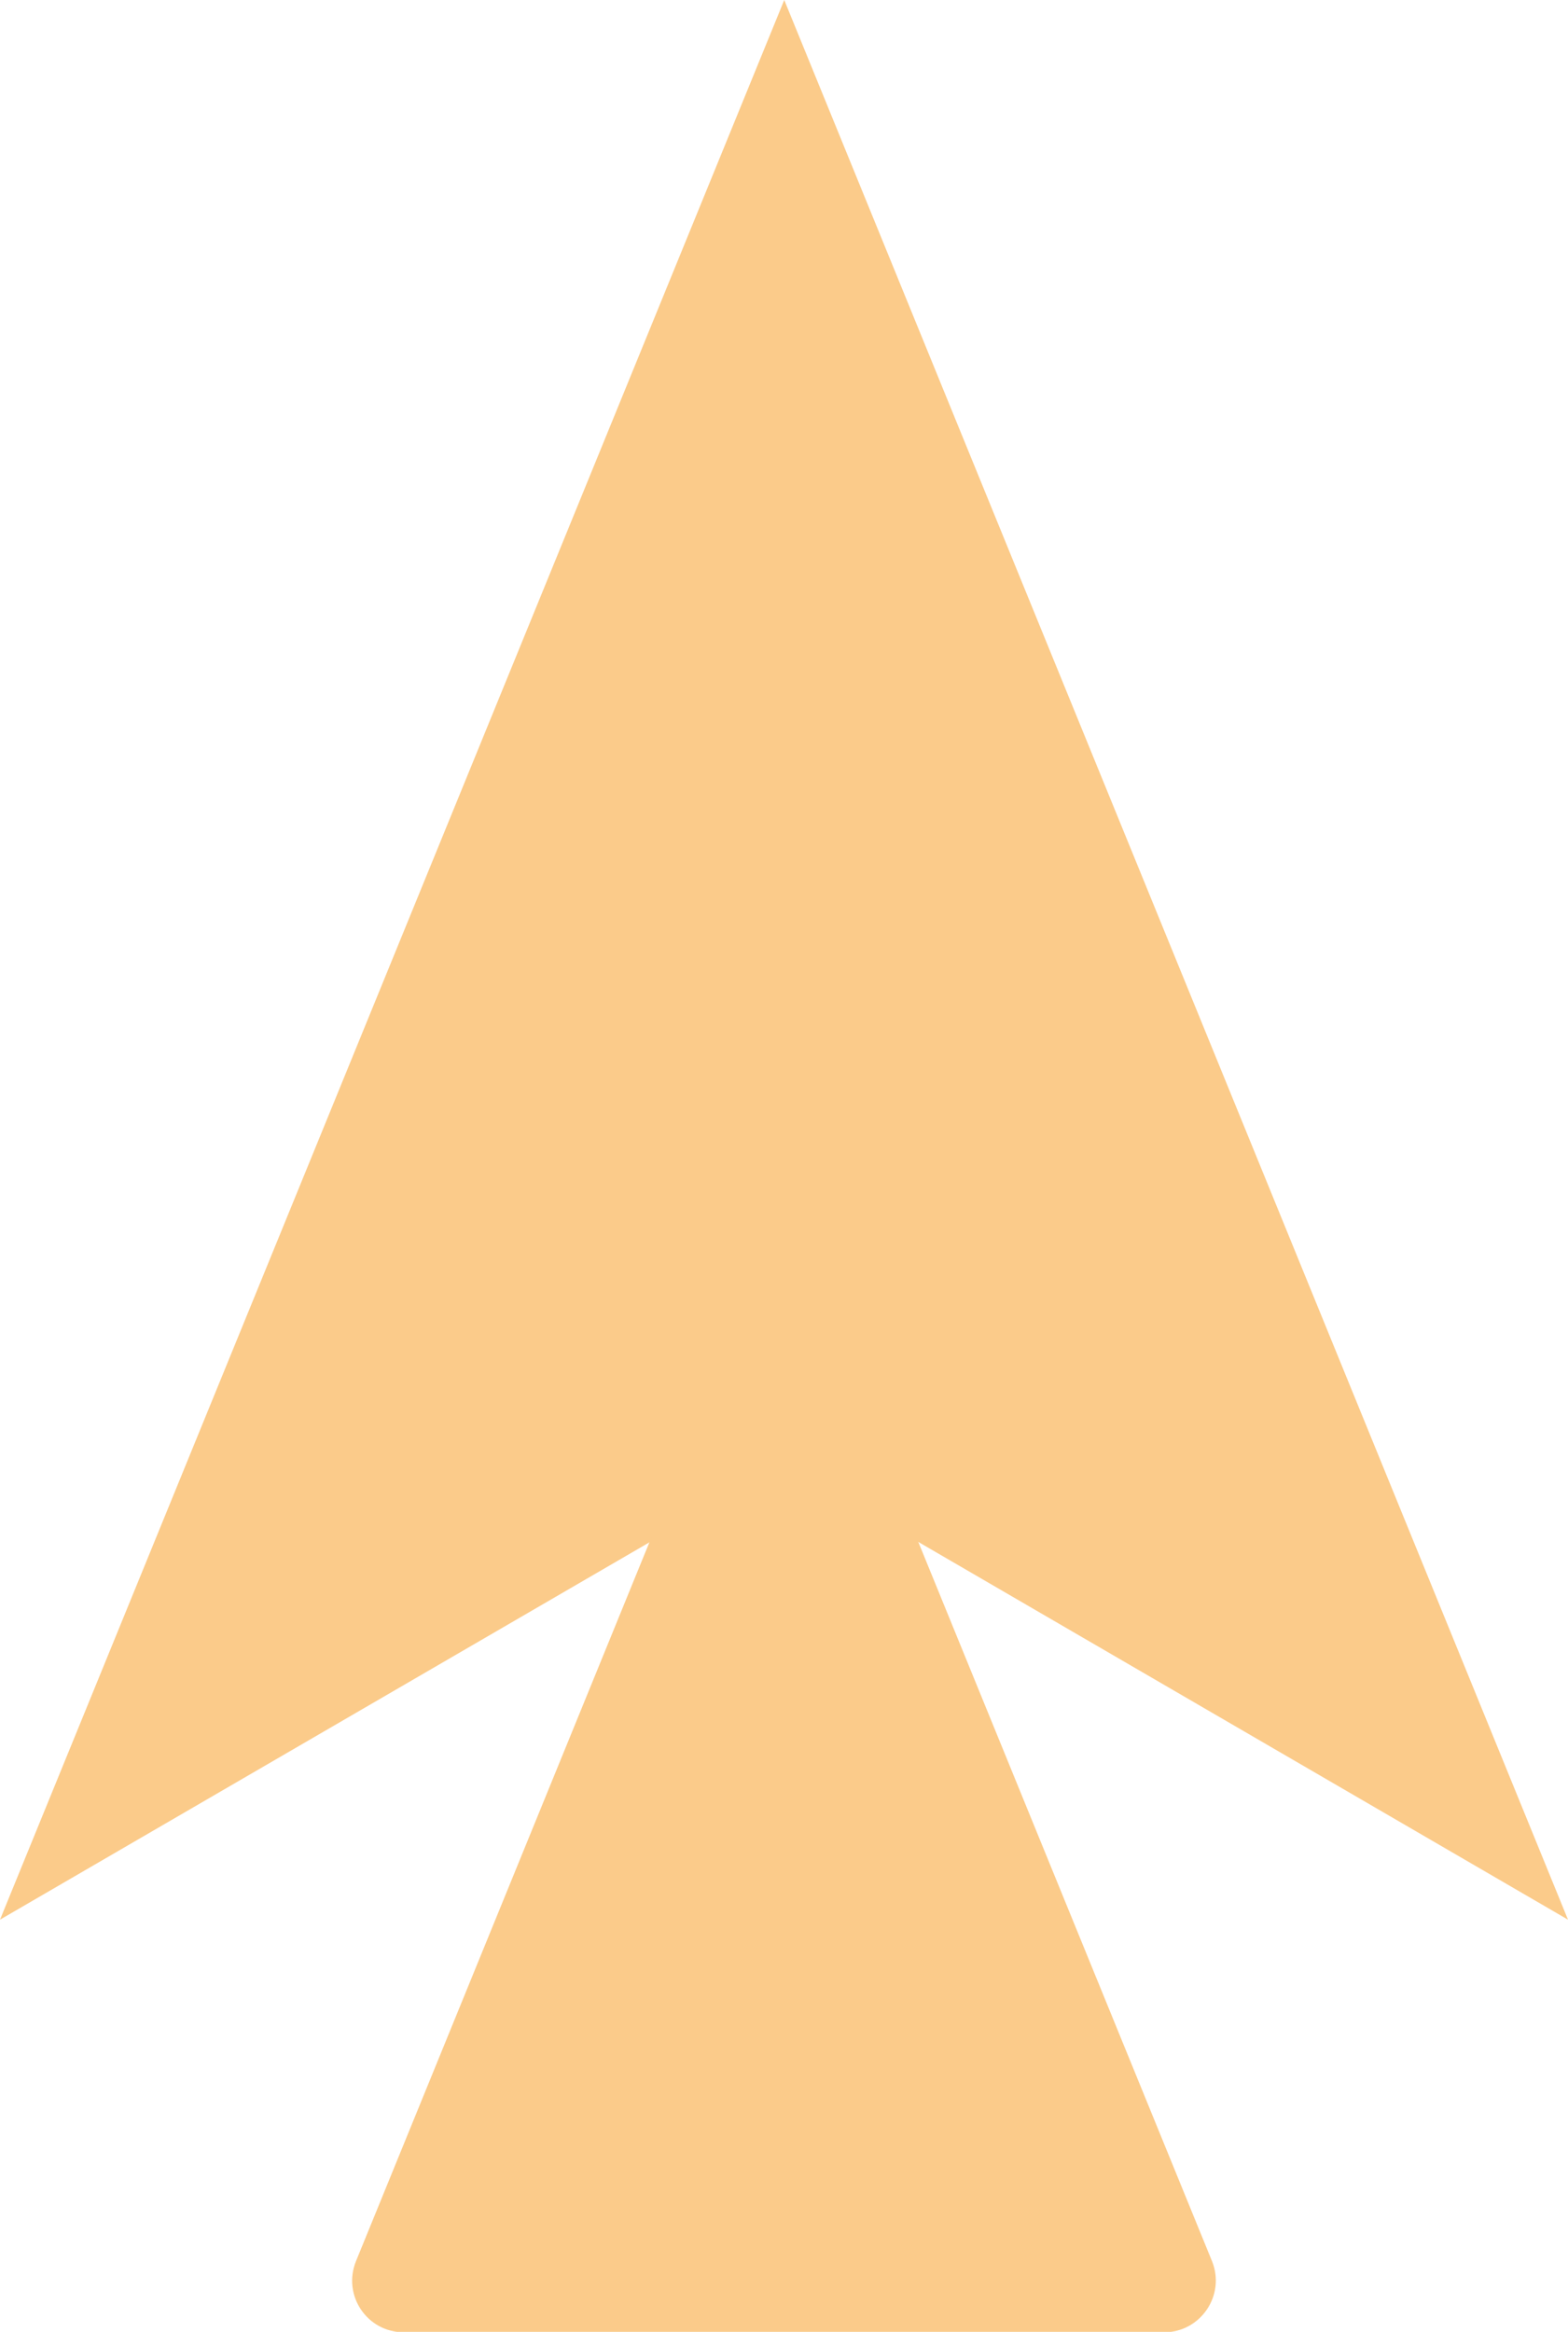   <svg xmlns="http://www.w3.org/2000/svg" x="0px" y="0px" viewBox="0 0 31.71 47.13" style="vertical-align: middle; max-width: 100%; width: 100%;" width="100%">
   <g>
    <line x1="15.86" y1="0" x2="15.86" y2="27.88" fill="rgb(255, 255, 255)">
    </line>
    <polygon points="15.86,0 0,38.8 15.86,29.59 31.71,38.8" fill="rgb(251,203,138)">
    </polygon>
   </g>
   <path d="M14.89,26.87L7.2,45.7c-0.28,0.69,0.22,1.44,0.97,1.44h15.37c0.74,0,1.25-0.75,0.97-1.44l-7.69-18.82  C16.47,26.01,15.24,26.01,14.89,26.87z" fill="rgb(251,203,138)">
   </path>
  </svg>
